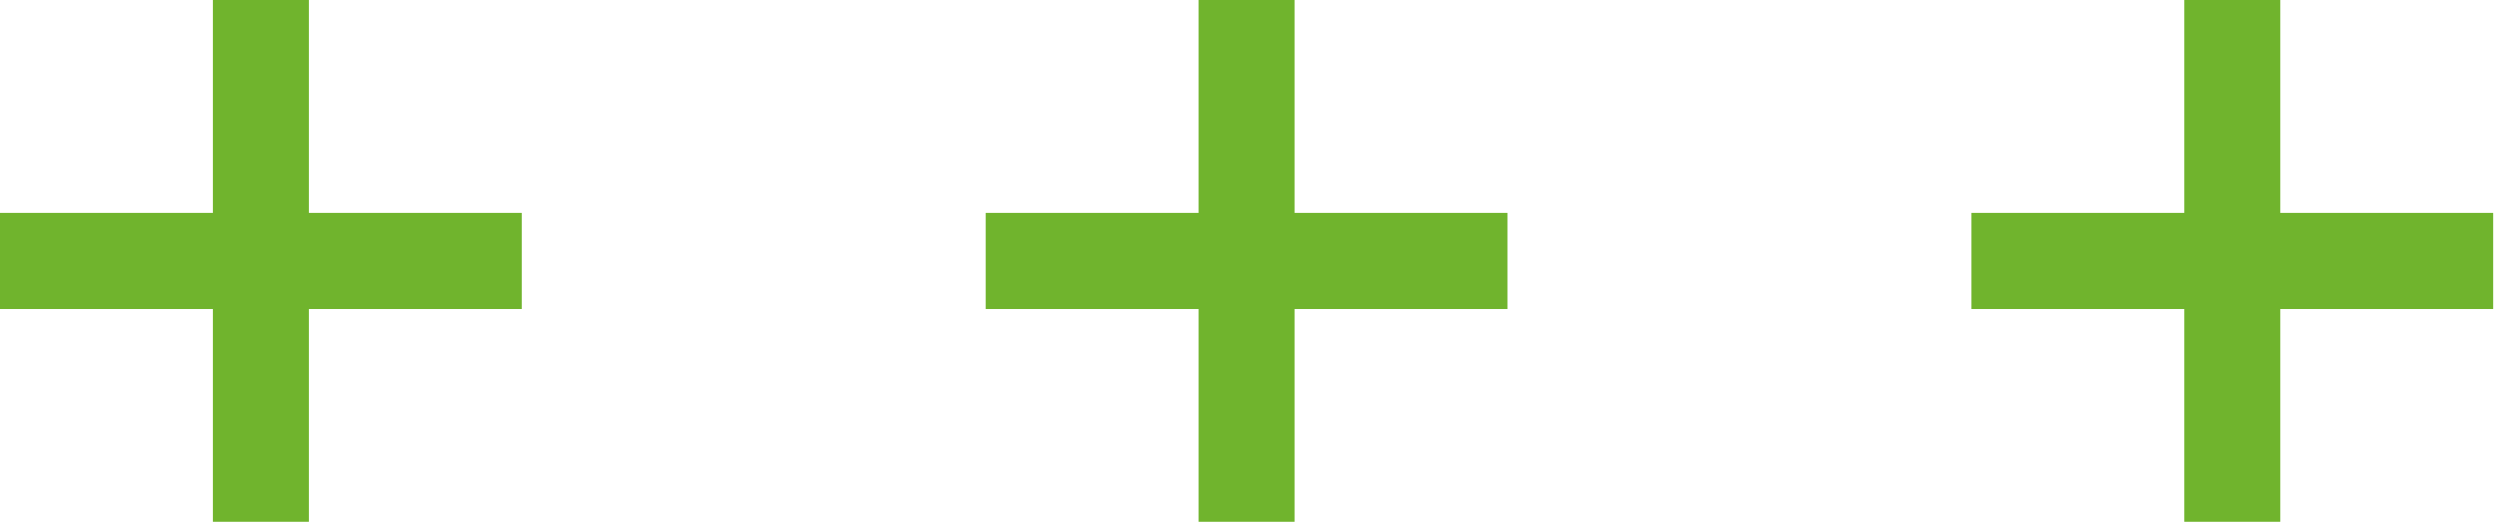 <svg xmlns="http://www.w3.org/2000/svg" width="194" height="41" viewBox="0 0 194 41" fill="none">
  <path d="M23.97 40.49V23.98H40.49V16.52H23.97V0H16.52V16.52H0V23.98H16.52V40.49H23.97Z" fill="#70B42D"/>
  <path d="M100.46 40.49V23.98H116.98V16.52H100.46V0H93.01V16.52H76.49V23.98H93.01V40.49H100.46Z" fill="#70B42D"/>
  <path d="M176.95 40.49V23.98H193.47V16.52H176.95V0H169.5V16.52H152.98V23.98H169.5V40.49H176.95Z" fill="#70B42D"/>
</svg>
